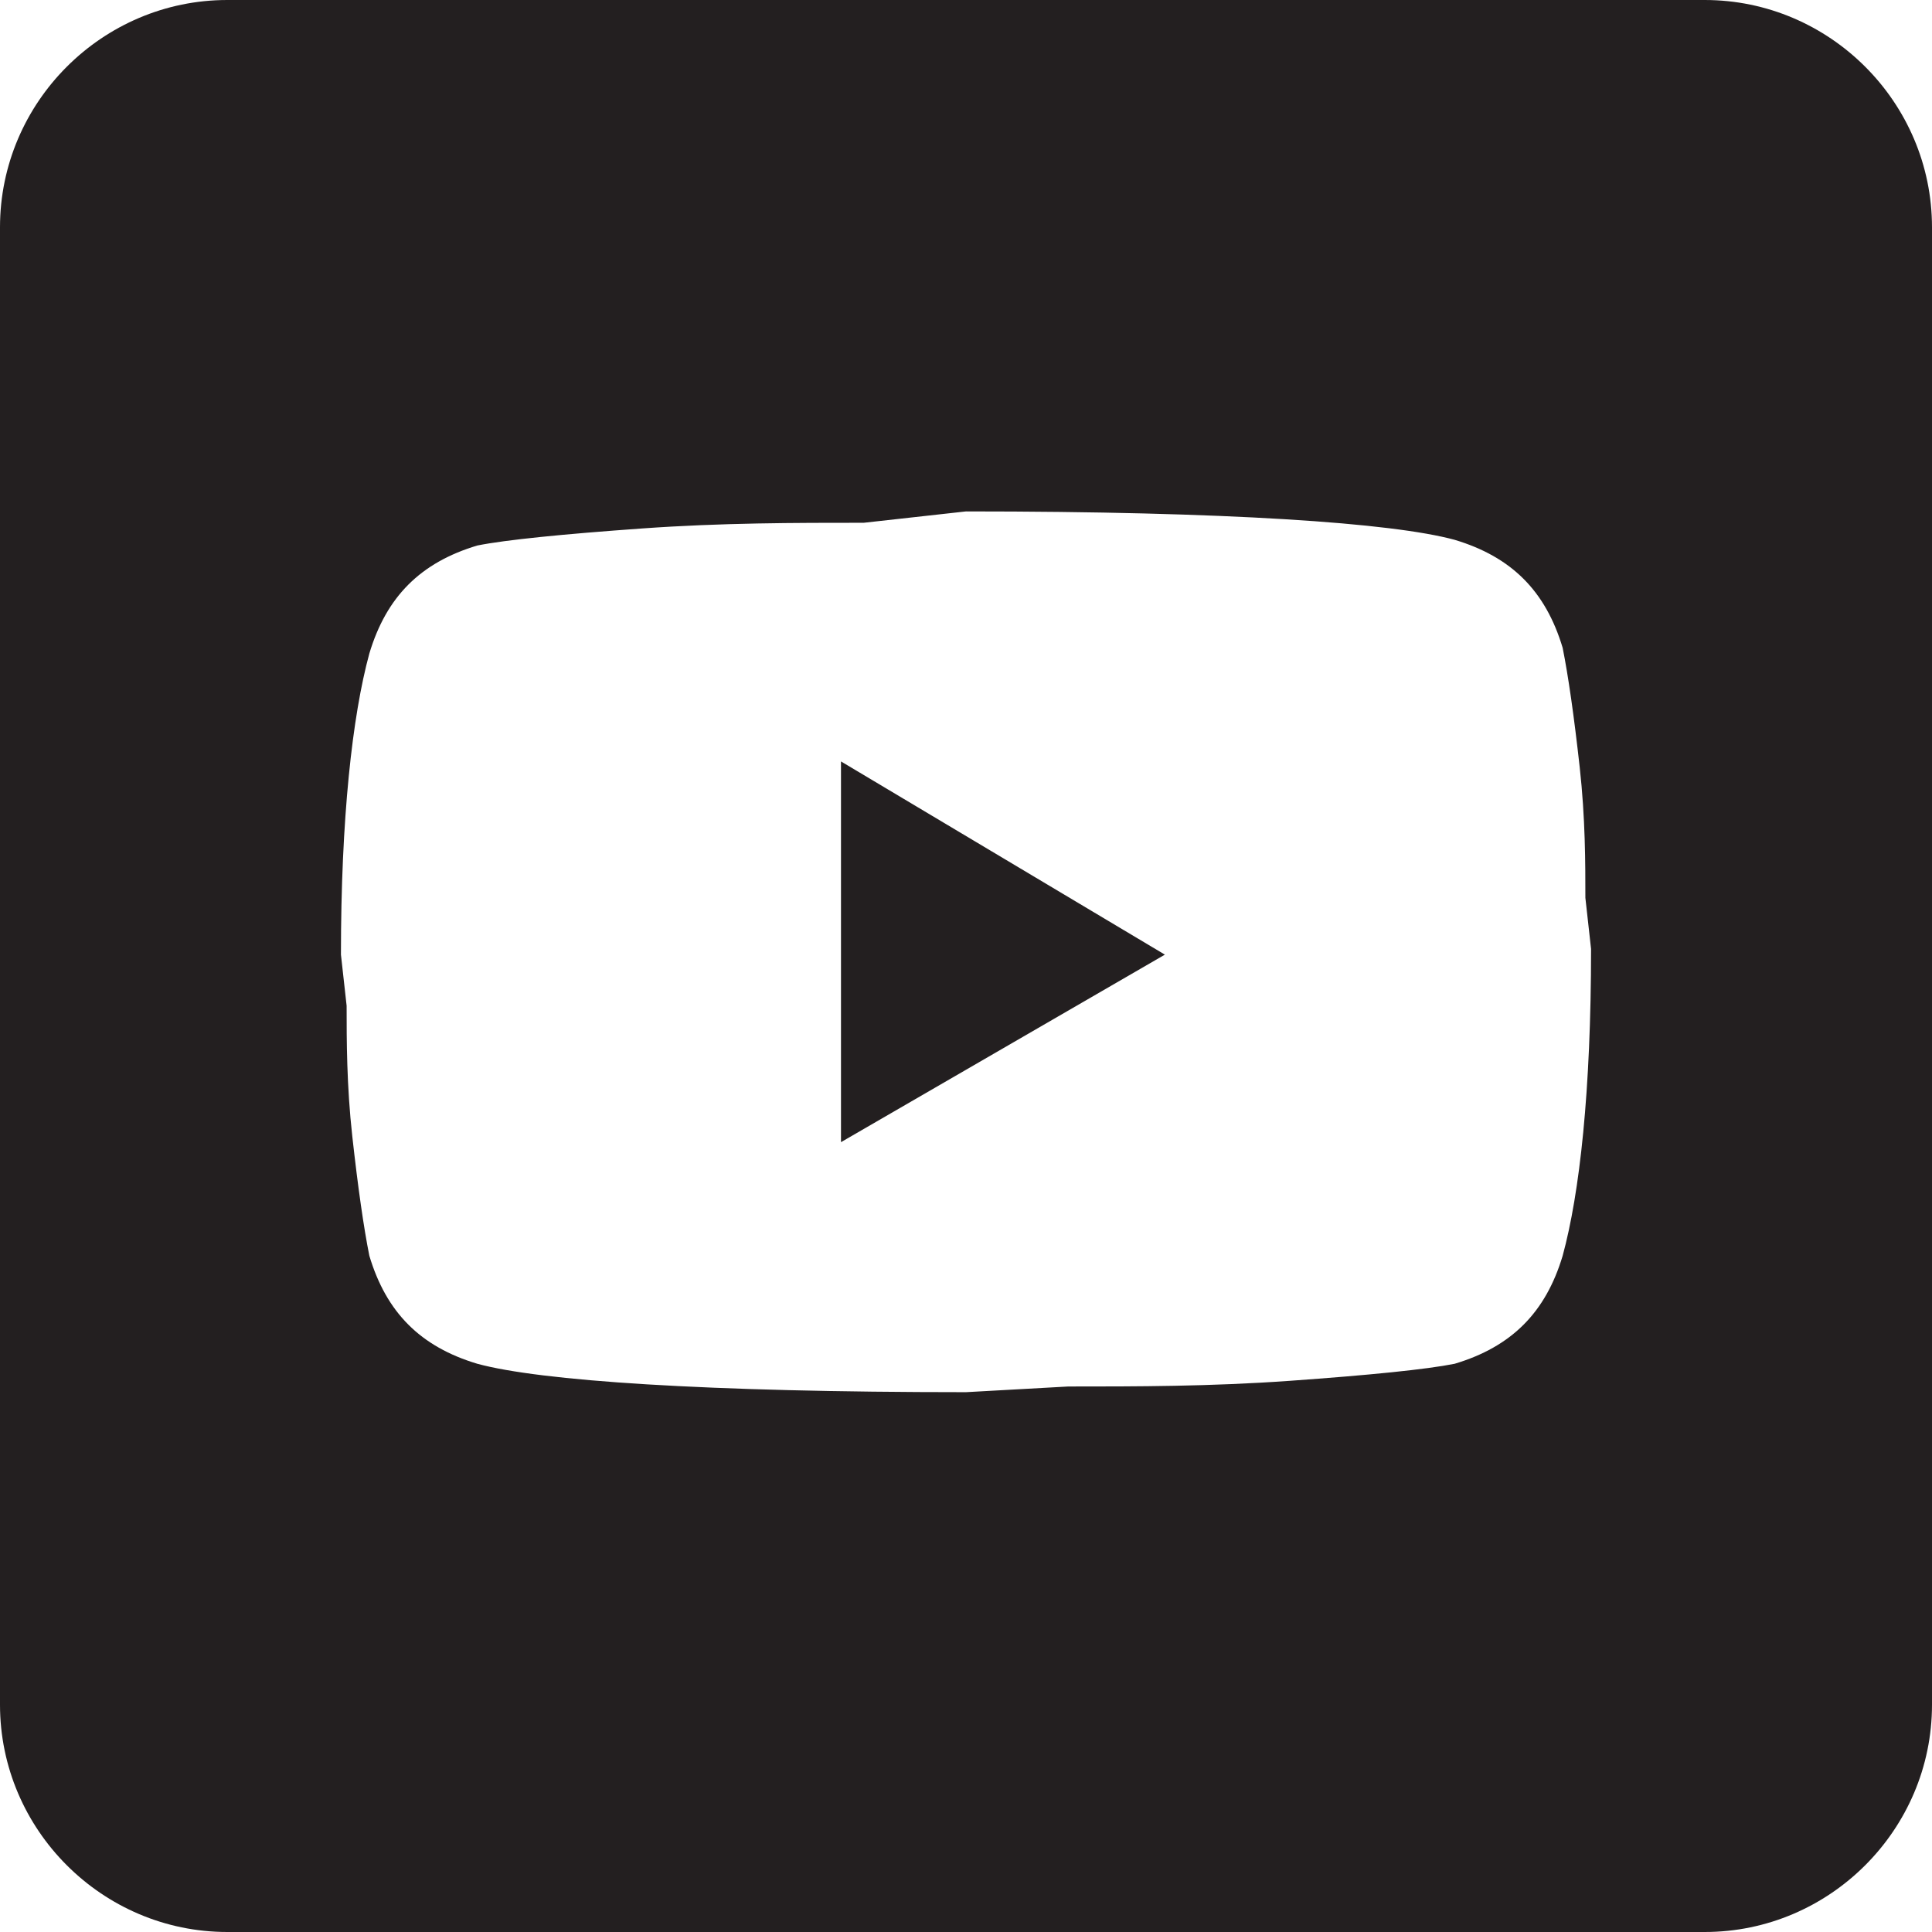 <svg width="34" height="34" viewBox="0 0 34 34" fill="none" xmlns="http://www.w3.org/2000/svg">
<g clip-path="url(#clip0_129_178)">
<path d="M30 0H4C1.8 0 0 1.8 0 4V30C0 32.2 1.8 34 4 34H30C32.2 34 34 32.2 34 30V4C34 1.8 32.2 0 30 0ZM27.5 22.1C27.2 23.1 26.6 23.7 25.6 24C25.1 24.1 24.1 24.2 22.7 24.3C21.3 24.4 20 24.4 18.8 24.4L17 24.5C12.4 24.5 9.5 24.3 8.4 24C7.4 23.7 6.8 23.1 6.5 22.1C6.4 21.6 6.3 20.9 6.2 20C6.1 19.1 6.1 18.3 6.1 17.7L6 16.8C6 14.4 6.2 12.6 6.5 11.5C6.8 10.5 7.4 9.9 8.4 9.6C8.9 9.5 9.9 9.4 11.3 9.3C12.7 9.2 14 9.2 15.2 9.2L17 9C21.6 9 24.5 9.2 25.6 9.5C26.6 9.8 27.2 10.4 27.5 11.4C27.6 11.9 27.7 12.6 27.8 13.5C27.9 14.4 27.9 15.2 27.9 15.8L28 16.7C28 19.2 27.8 21 27.5 22.1Z" fill="#231F20"/>
<path d="M14.8 20.1L20.5 16.8L14.8 13.4V20.1Z" fill="#231F20"/>
</g>
<defs>
<clipPath id="clip0_129_178">
<rect width="34" height="34" fill="white"/>
</clipPath>
</defs>
</svg>
